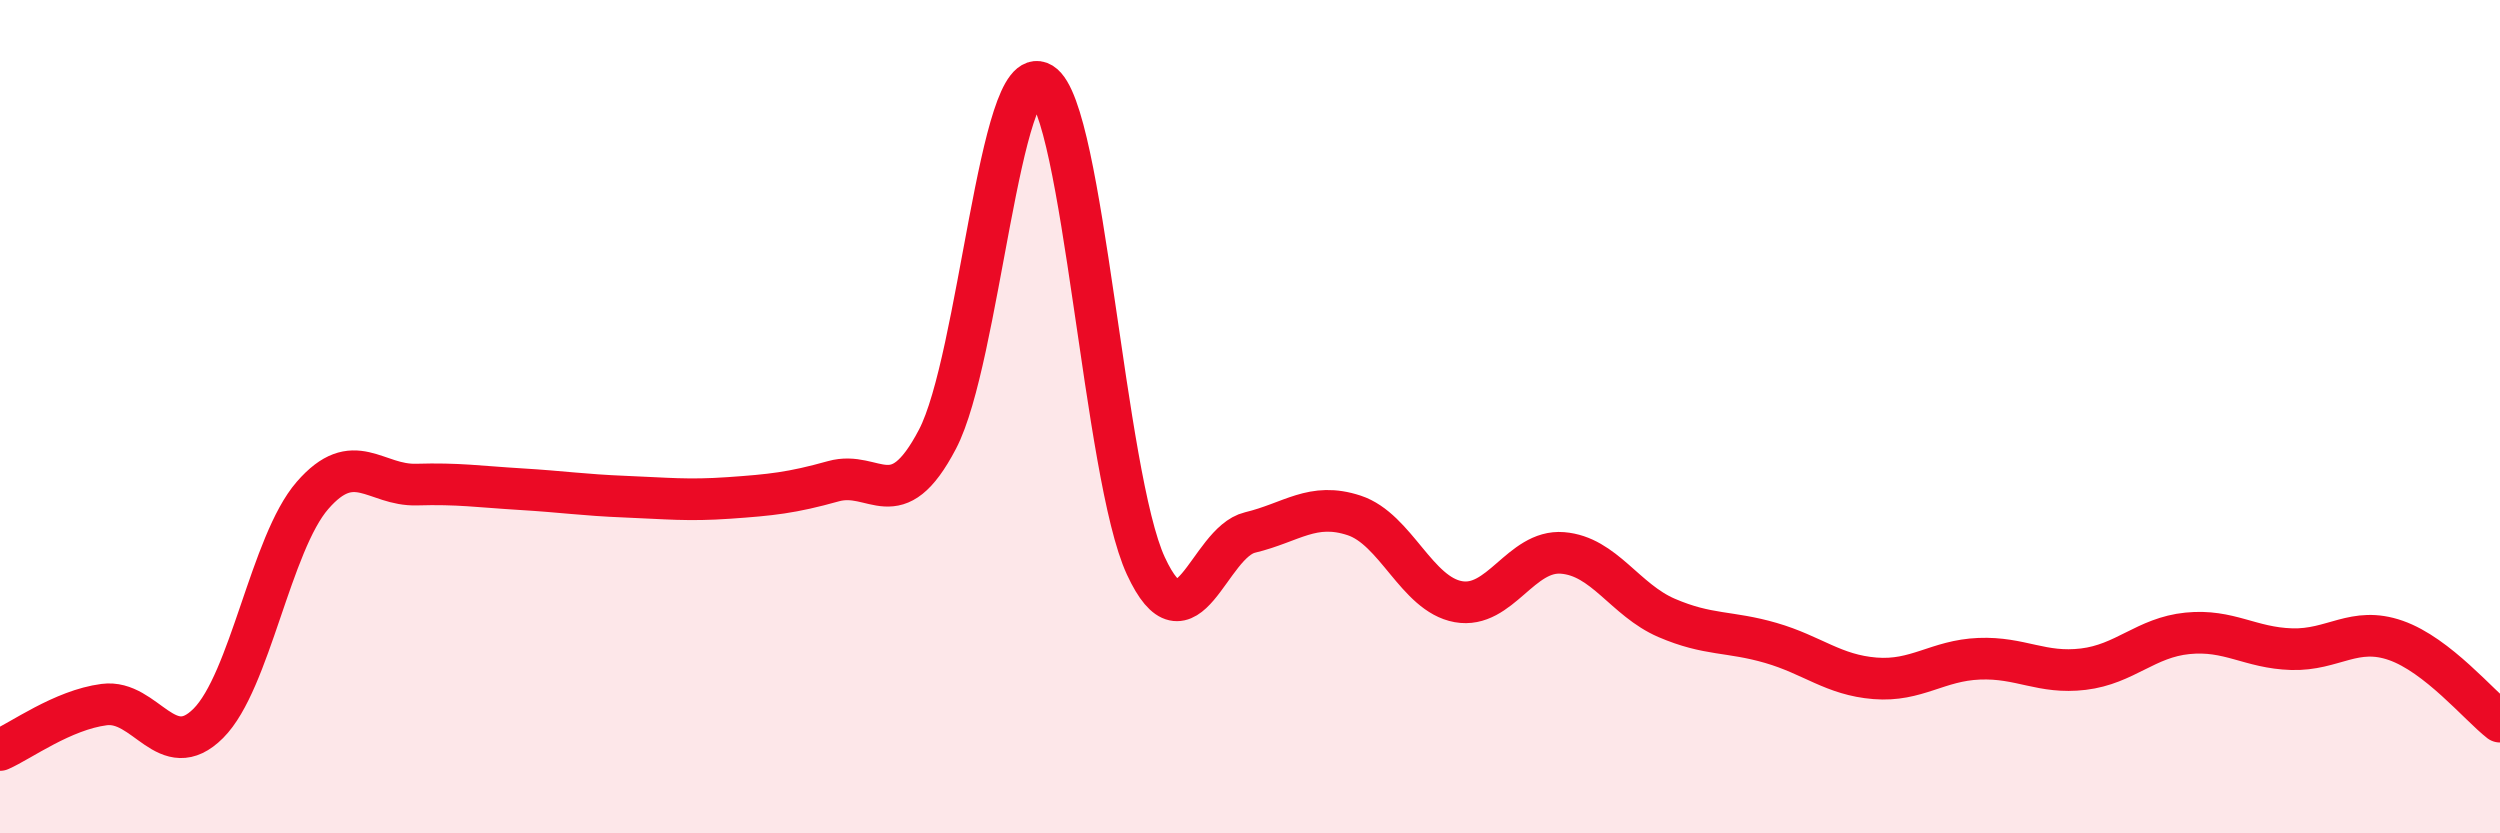 
    <svg width="60" height="20" viewBox="0 0 60 20" xmlns="http://www.w3.org/2000/svg">
      <path
        d="M 0,18 C 0.5,17.78 1.5,17.04 2.5,16.91 C 3.5,16.78 4,18.36 5,17.36 C 6,16.36 6.5,13.04 7.5,11.89 C 8.5,10.74 9,11.66 10,11.63 C 11,11.6 11.5,11.68 12.5,11.74 C 13.5,11.8 14,11.88 15,11.92 C 16,11.96 16.5,12.02 17.5,11.95 C 18.5,11.88 19,11.83 20,11.55 C 21,11.27 21.5,12.45 22.5,10.54 C 23.5,8.63 24,1.39 25,2 C 26,2.61 26.5,11.42 27.5,13.58 C 28.5,15.74 29,13.02 30,12.78 C 31,12.54 31.5,12.04 32.5,12.37 C 33.5,12.7 34,14.26 35,14.44 C 36,14.62 36.5,13.19 37.5,13.27 C 38.5,13.35 39,14.4 40,14.83 C 41,15.26 41.5,15.14 42.5,15.43 C 43.5,15.72 44,16.2 45,16.28 C 46,16.36 46.5,15.85 47.5,15.81 C 48.5,15.77 49,16.18 50,16.06 C 51,15.94 51.5,15.3 52.5,15.2 C 53.5,15.1 54,15.55 55,15.58 C 56,15.61 56.5,15.02 57.5,15.37 C 58.5,15.72 59.5,16.93 60,17.32L60 20L0 20Z"
        fill="#EB0A25"
        opacity="0.1"
        stroke-linecap="round"
        stroke-linejoin="round"
      />
      <path
        d="M 0,18 C 0.5,17.78 1.5,17.04 2.5,16.91 C 3.5,16.78 4,18.36 5,17.36 C 6,16.36 6.5,13.04 7.5,11.89 C 8.5,10.74 9,11.66 10,11.63 C 11,11.6 11.5,11.68 12.5,11.74 C 13.5,11.8 14,11.88 15,11.92 C 16,11.96 16.5,12.02 17.5,11.95 C 18.5,11.88 19,11.83 20,11.55 C 21,11.27 21.5,12.45 22.5,10.54 C 23.5,8.63 24,1.39 25,2 C 26,2.61 26.5,11.42 27.5,13.58 C 28.5,15.74 29,13.02 30,12.78 C 31,12.54 31.5,12.04 32.5,12.37 C 33.5,12.7 34,14.26 35,14.44 C 36,14.62 36.5,13.19 37.5,13.27 C 38.5,13.35 39,14.4 40,14.83 C 41,15.26 41.5,15.14 42.5,15.43 C 43.5,15.72 44,16.2 45,16.28 C 46,16.36 46.5,15.85 47.5,15.81 C 48.5,15.77 49,16.18 50,16.06 C 51,15.94 51.5,15.3 52.5,15.2 C 53.5,15.1 54,15.55 55,15.58 C 56,15.61 56.5,15.02 57.5,15.37 C 58.5,15.72 59.5,16.93 60,17.32"
        stroke="#EB0A25"
        stroke-width="1"
        fill="none"
        stroke-linecap="round"
        stroke-linejoin="round"
      />
    </svg>
  